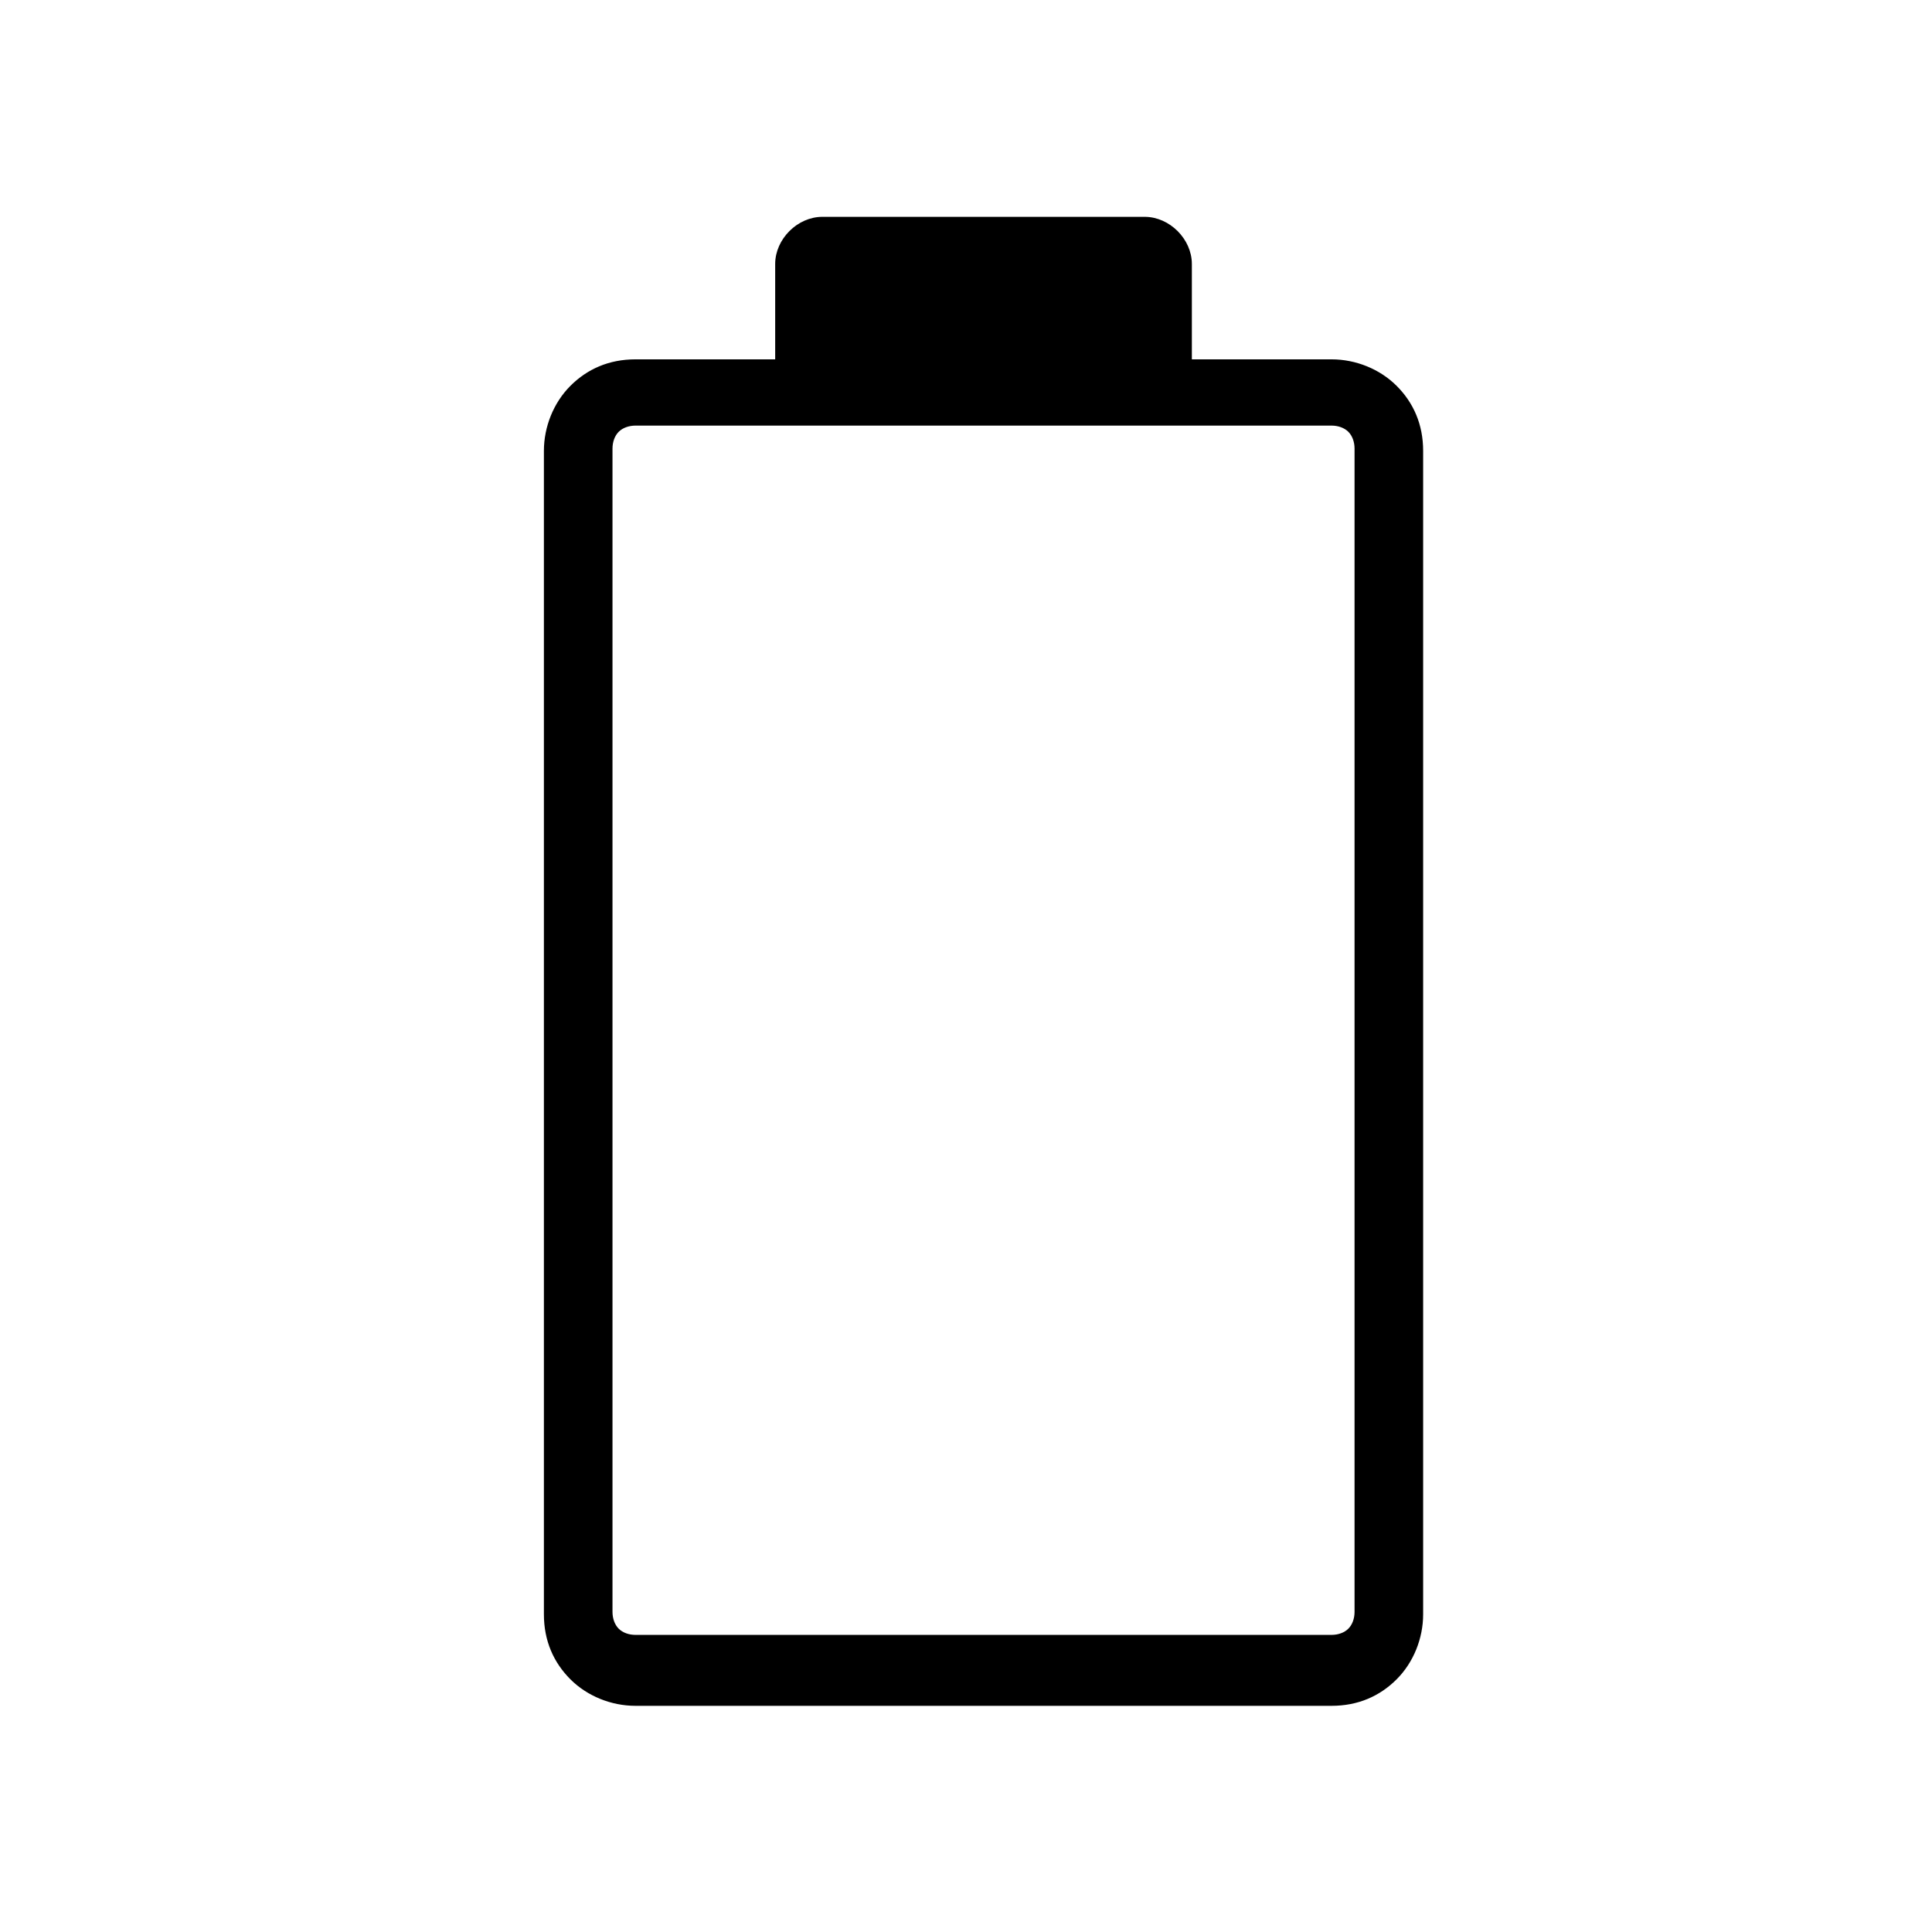 <?xml version="1.0" encoding="UTF-8"?>
<!DOCTYPE svg PUBLIC "-//W3C//DTD SVG 1.1//EN" "http://www.w3.org/Graphics/SVG/1.1/DTD/svg11.dtd">
<!-- Creator: CorelDRAW X6 -->
<svg xmlns="http://www.w3.org/2000/svg" xml:space="preserve" width="827px" height="827px" version="1.1" style="shape-rendering:geometricPrecision; text-rendering:geometricPrecision; image-rendering:optimizeQuality; fill-rule:evenodd; clip-rule:evenodd"
viewBox="0 0 827 827"
 xmlns:xlink="http://www.w3.org/1999/xlink">
 <defs>
  <style type="text/css">
   <![CDATA[
    .str0 {stroke:black;stroke-width:2.363}
    .fil1 {fill:black}
    .fil0 {fill:black;fill-rule:nonzero}
   ]]>
  </style>
 </defs>
 <g id="Warstwa_x0020_1">
  <g id="_840242128">
   <path class="fil0 str0" d="M272 155l298 0c10,0 20,4 27,11 7,7 11,16 11,27l0 498c0,10 -4,20 -11,27l0 0c-7,7 -16,11 -27,11l-298 0c-10,0 -20,-4 -27,-11l0 0 0 0c-7,-7 -11,-16 -11,-27l0 -498c0,-10 4,-20 11,-27l0 0c7,-7 16,-11 27,-11zm298 26l-298 0c-3,0 -6,1 -8,3l0 0c-2,2 -3,5 -3,8l0 498c0,3 1,6 3,8l0 0c2,2 5,3 8,3l298 0c3,0 6,-1 8,-3l0 0c2,-2 3,-5 3,-8l0 -498c0,-3 -1,-6 -3,-8 -2,-2 -5,-3 -8,-3z"/>
   <path class="fil1 str0" d="M352 94l138 0c10,0 19,9 19,19l0 57 -176 0 0 -57c0,-10 9,-19 19,-19z"/>
  </g>
 </g>
</svg>
